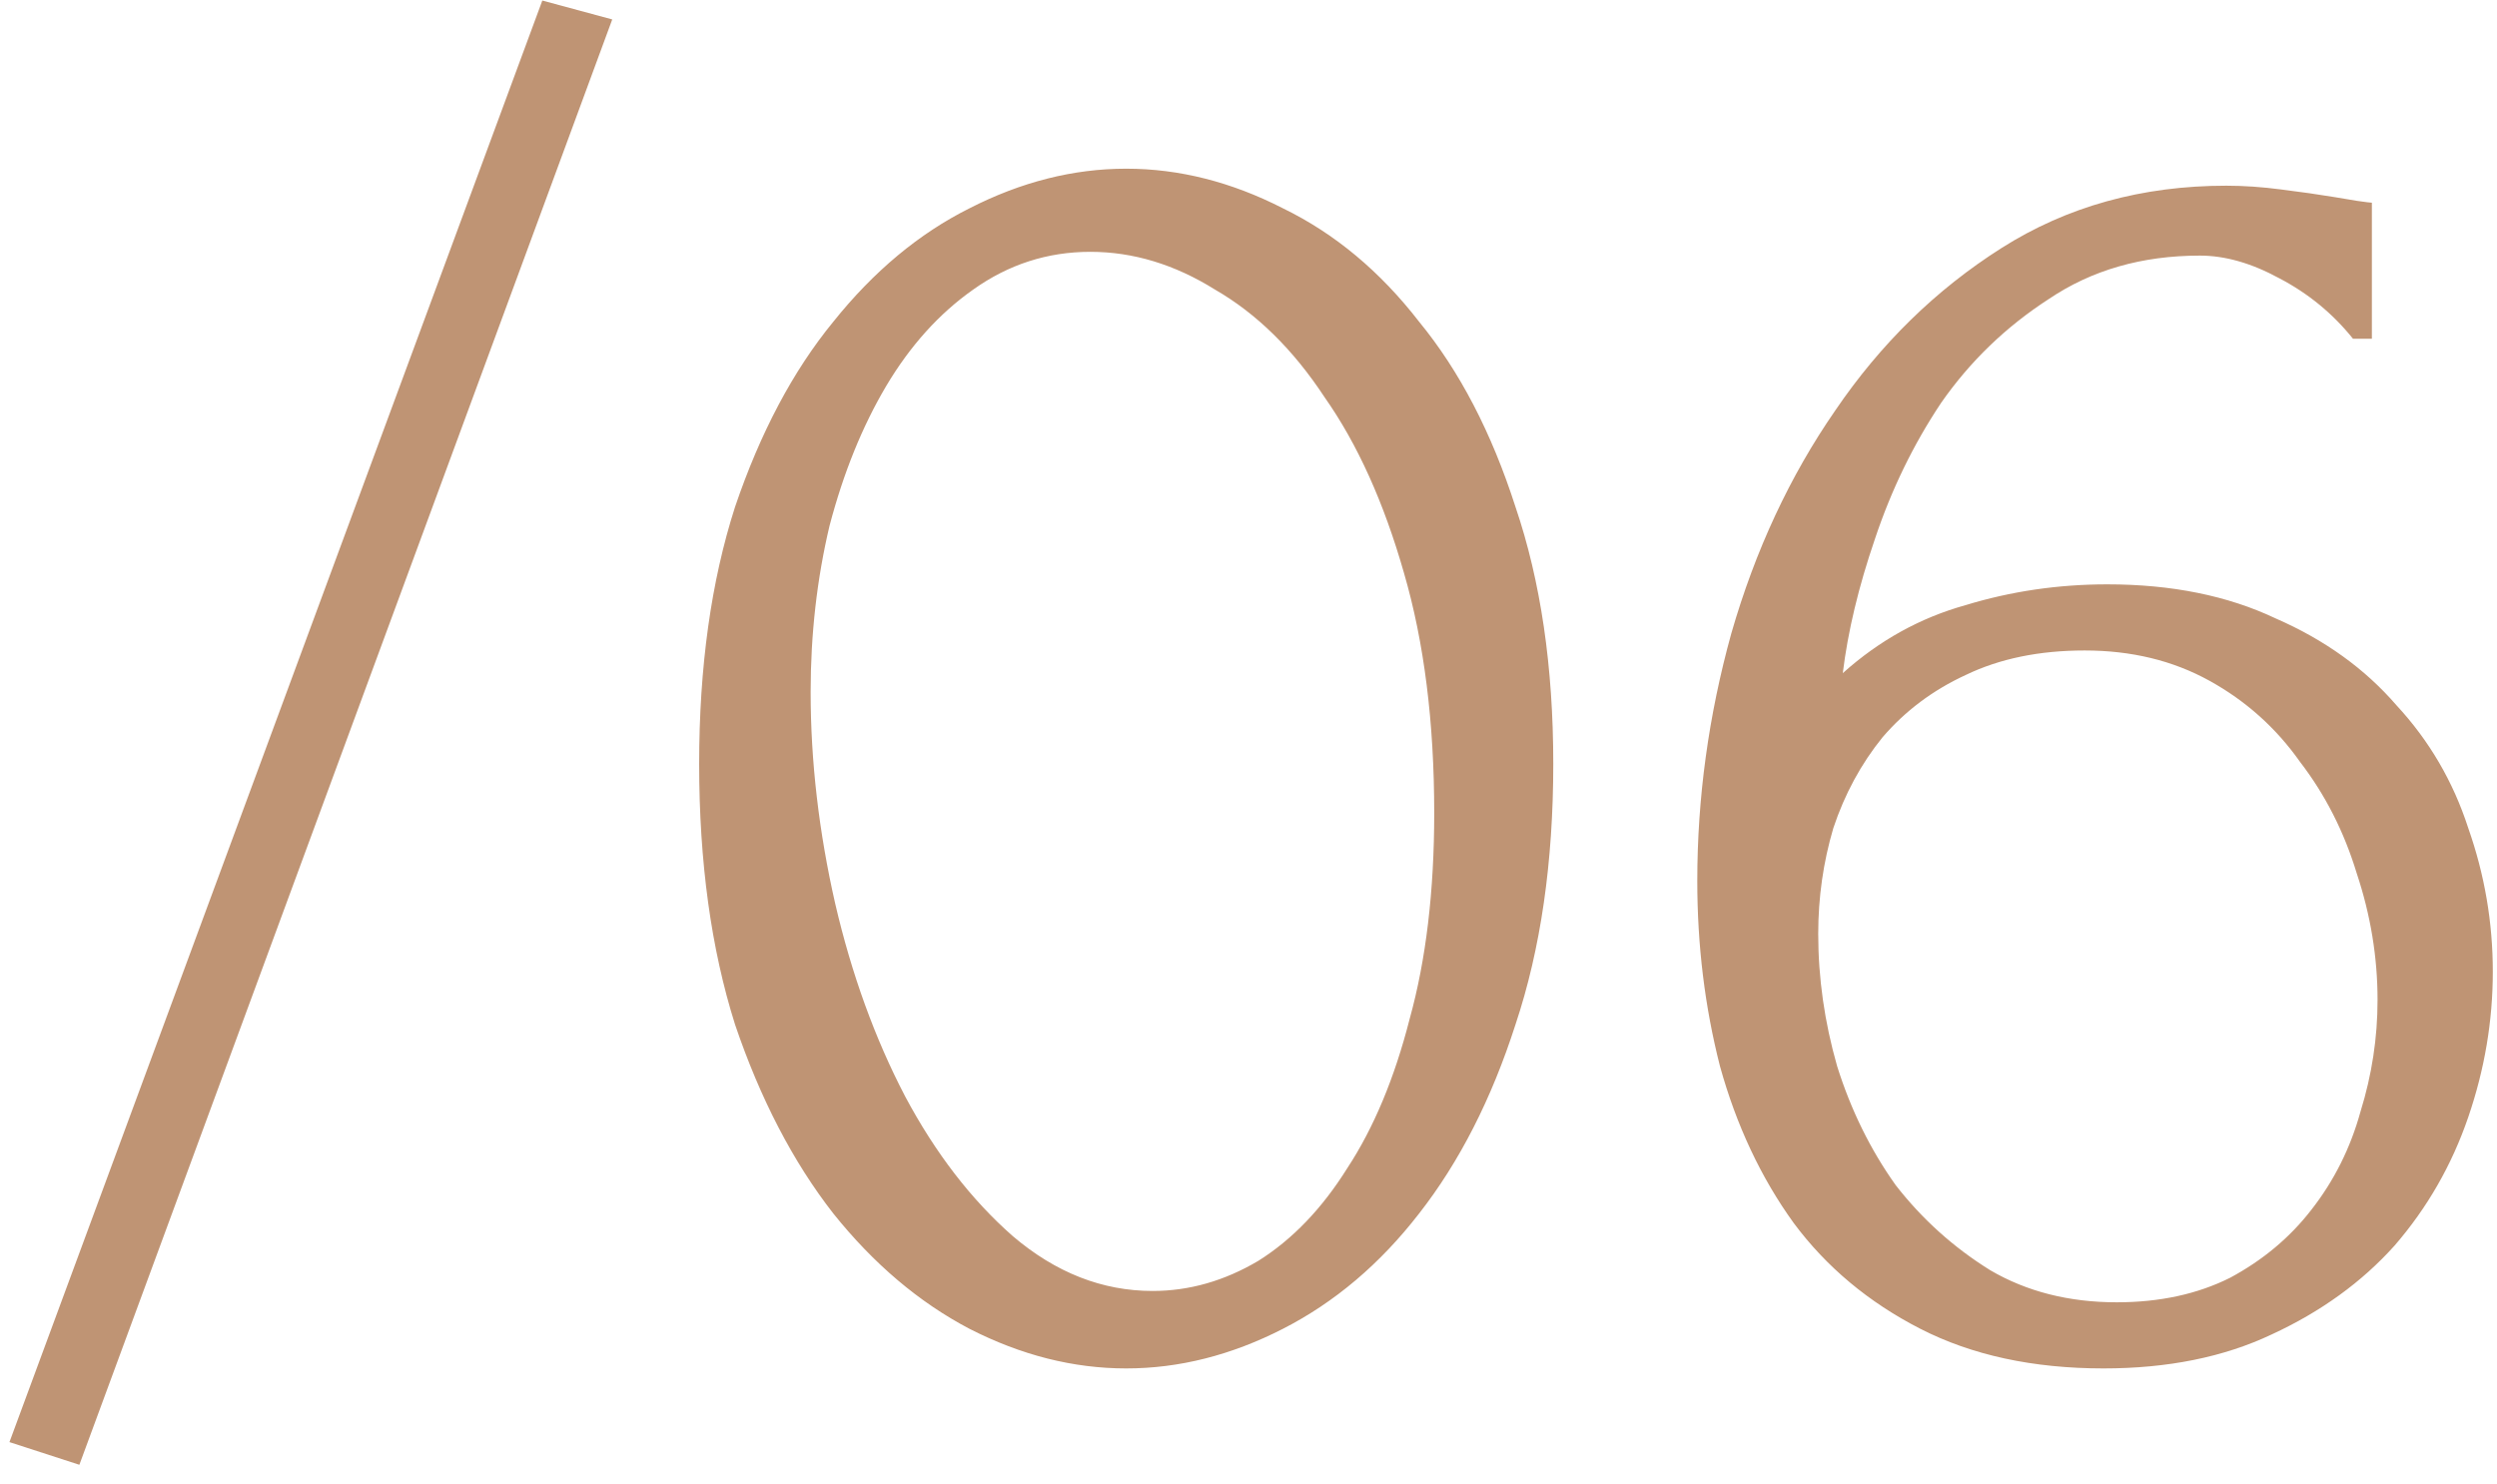 <svg width="37" height="22" viewBox="0 0 37 22" fill="none" xmlns="http://www.w3.org/2000/svg">
<path d="M1.176 21.708L0.14 21.372L8.036 0.008L9.072 0.288L1.176 21.708ZM10.36 11.32C10.36 9.883 10.538 8.613 10.892 7.512C11.266 6.411 11.751 5.496 12.348 4.768C12.946 4.021 13.618 3.461 14.364 3.088C15.13 2.696 15.904 2.5 16.688 2.5C17.472 2.5 18.247 2.696 19.012 3.088C19.778 3.461 20.45 4.021 21.028 4.768C21.626 5.496 22.102 6.411 22.456 7.512C22.83 8.613 23.016 9.883 23.016 11.32C23.016 12.776 22.83 14.064 22.456 15.184C22.102 16.285 21.626 17.219 21.028 17.984C20.45 18.731 19.778 19.3 19.012 19.692C18.247 20.084 17.472 20.28 16.688 20.28C15.904 20.28 15.13 20.084 14.364 19.692C13.618 19.3 12.946 18.731 12.348 17.984C11.751 17.219 11.266 16.285 10.892 15.184C10.538 14.064 10.36 12.776 10.36 11.32ZM21.252 12.048C21.252 10.704 21.103 9.519 20.804 8.492C20.506 7.447 20.114 6.579 19.628 5.888C19.162 5.179 18.62 4.647 18.004 4.292C17.407 3.919 16.791 3.732 16.156 3.732C15.522 3.732 14.943 3.919 14.42 4.292C13.916 4.647 13.487 5.123 13.132 5.72C12.778 6.317 12.498 7.008 12.292 7.792C12.106 8.576 12.012 9.397 12.012 10.256C12.012 11.283 12.134 12.328 12.376 13.392C12.619 14.437 12.964 15.389 13.412 16.248C13.86 17.088 14.392 17.779 15.008 18.32C15.643 18.861 16.334 19.132 17.08 19.132C17.622 19.132 18.144 18.983 18.648 18.684C19.152 18.367 19.591 17.909 19.964 17.312C20.356 16.715 20.664 15.977 20.888 15.1C21.131 14.223 21.252 13.205 21.252 12.048ZM30.89 9.64C30.218 9.64 29.63 9.761 29.126 10.004C28.641 10.228 28.23 10.536 27.894 10.928C27.577 11.32 27.334 11.768 27.166 12.272C27.017 12.776 26.942 13.299 26.942 13.84C26.942 14.493 27.035 15.147 27.222 15.8C27.427 16.453 27.717 17.041 28.09 17.564C28.482 18.068 28.949 18.488 29.49 18.824C30.031 19.141 30.657 19.3 31.366 19.3C32.001 19.3 32.561 19.179 33.046 18.936C33.531 18.675 33.933 18.339 34.25 17.928C34.586 17.499 34.829 17.013 34.978 16.472C35.146 15.931 35.23 15.38 35.23 14.82C35.23 14.185 35.127 13.56 34.922 12.944C34.735 12.328 34.455 11.777 34.082 11.292C33.727 10.788 33.279 10.387 32.738 10.088C32.197 9.789 31.581 9.64 30.89 9.64ZM34.866 5.02C34.567 4.647 34.203 4.348 33.774 4.124C33.363 3.9 32.971 3.788 32.598 3.788C31.739 3.788 30.993 4.003 30.358 4.432C29.723 4.843 29.191 5.356 28.762 5.972C28.351 6.588 28.025 7.26 27.782 7.988C27.539 8.697 27.381 9.36 27.306 9.976C27.847 9.491 28.454 9.155 29.126 8.968C29.798 8.763 30.498 8.66 31.226 8.66C32.178 8.66 33.009 8.828 33.718 9.164C34.446 9.481 35.043 9.911 35.51 10.452C35.995 10.975 36.35 11.581 36.574 12.272C36.817 12.963 36.938 13.672 36.938 14.4C36.938 15.128 36.817 15.847 36.574 16.556C36.331 17.265 35.967 17.9 35.482 18.46C34.997 19.001 34.39 19.44 33.662 19.776C32.953 20.112 32.122 20.28 31.17 20.28C30.125 20.28 29.219 20.084 28.454 19.692C27.689 19.3 27.063 18.777 26.578 18.124C26.093 17.452 25.729 16.677 25.486 15.8C25.262 14.923 25.15 14.008 25.15 13.056C25.15 11.824 25.318 10.601 25.654 9.388C26.009 8.156 26.522 7.055 27.194 6.084C27.866 5.095 28.687 4.292 29.658 3.676C30.629 3.06 31.739 2.752 32.99 2.752C33.251 2.752 33.522 2.771 33.802 2.808C34.101 2.845 34.362 2.883 34.586 2.92C34.698 2.939 34.81 2.957 34.922 2.976C35.053 2.995 35.127 3.004 35.146 3.004V5.02H34.866Z" fill="#BF9474"/>
</svg>
